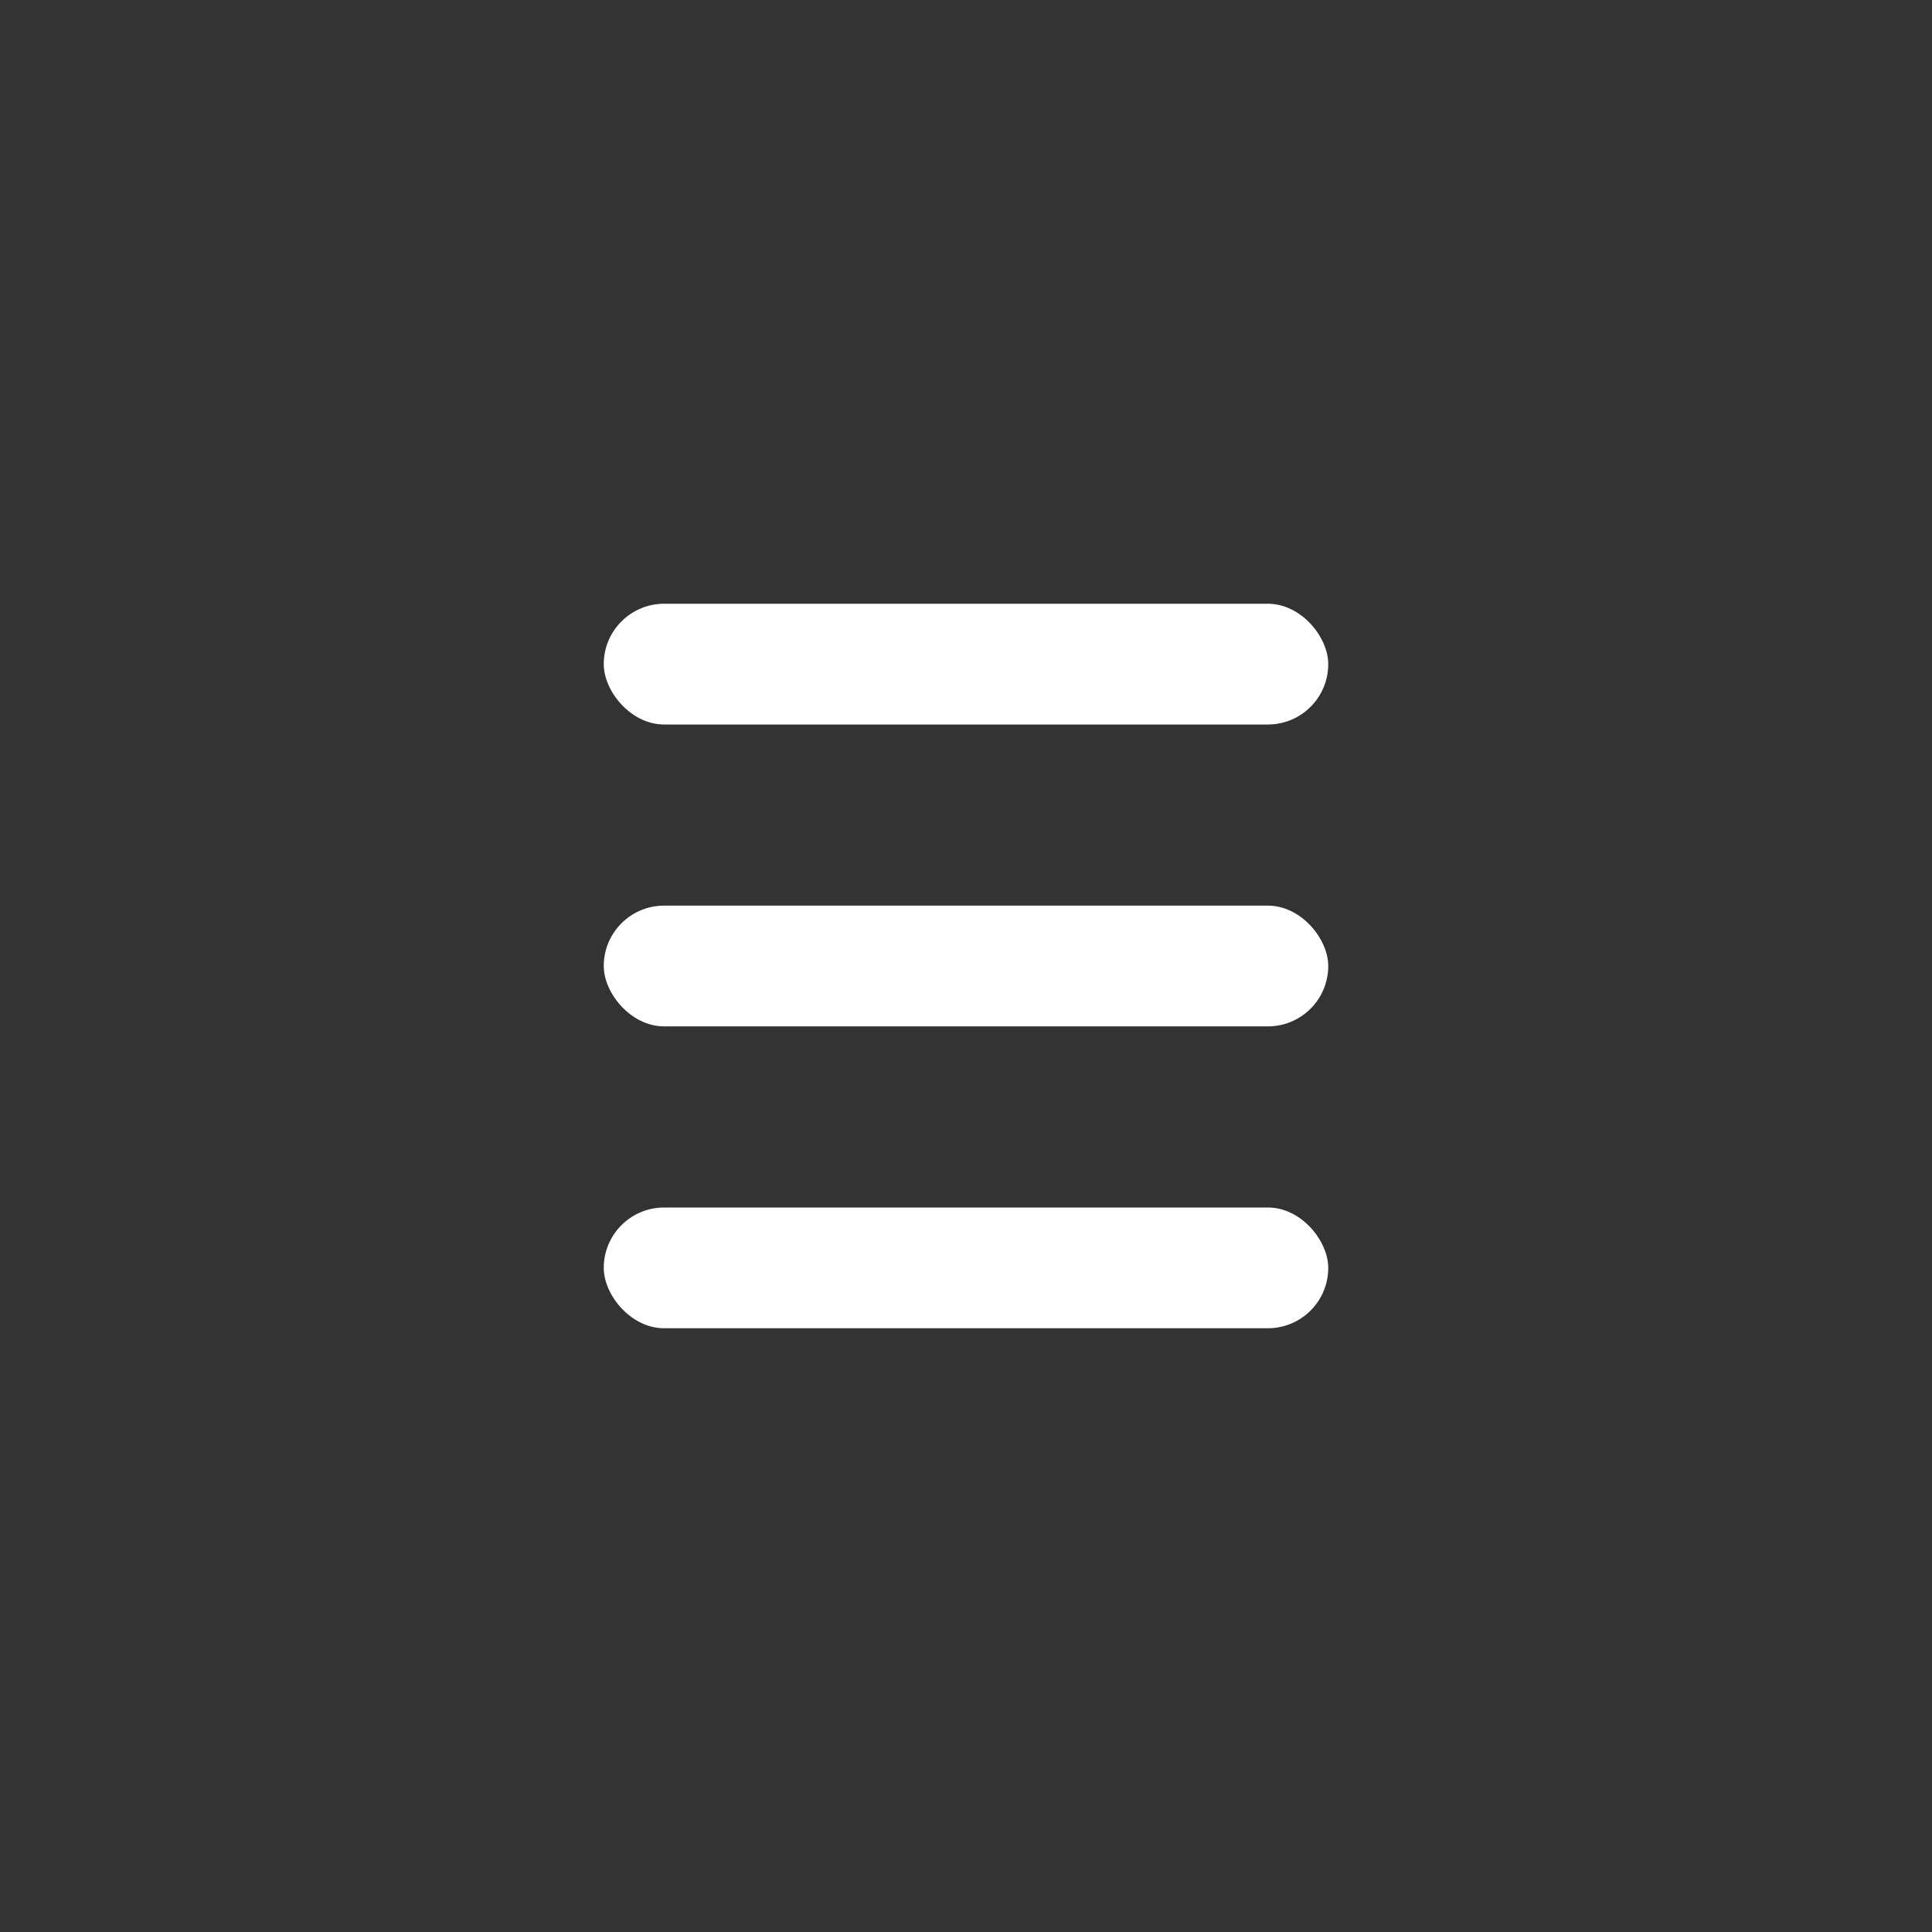 <svg width="32" height="32" viewBox="0 0 32 32" fill="none" xmlns="http://www.w3.org/2000/svg">
<rect x="0" y="0" width="32" height="32" fill="#333333" stroke="none"/>
<rect x="10" y="10" width="12" height="2" rx="1" fill="white"/>
<rect x="10" y="15" width="12" height="2" rx="1" fill="white"/>
<rect x="10" y="20" width="12" height="2" rx="1" fill="white"/>
</svg>

